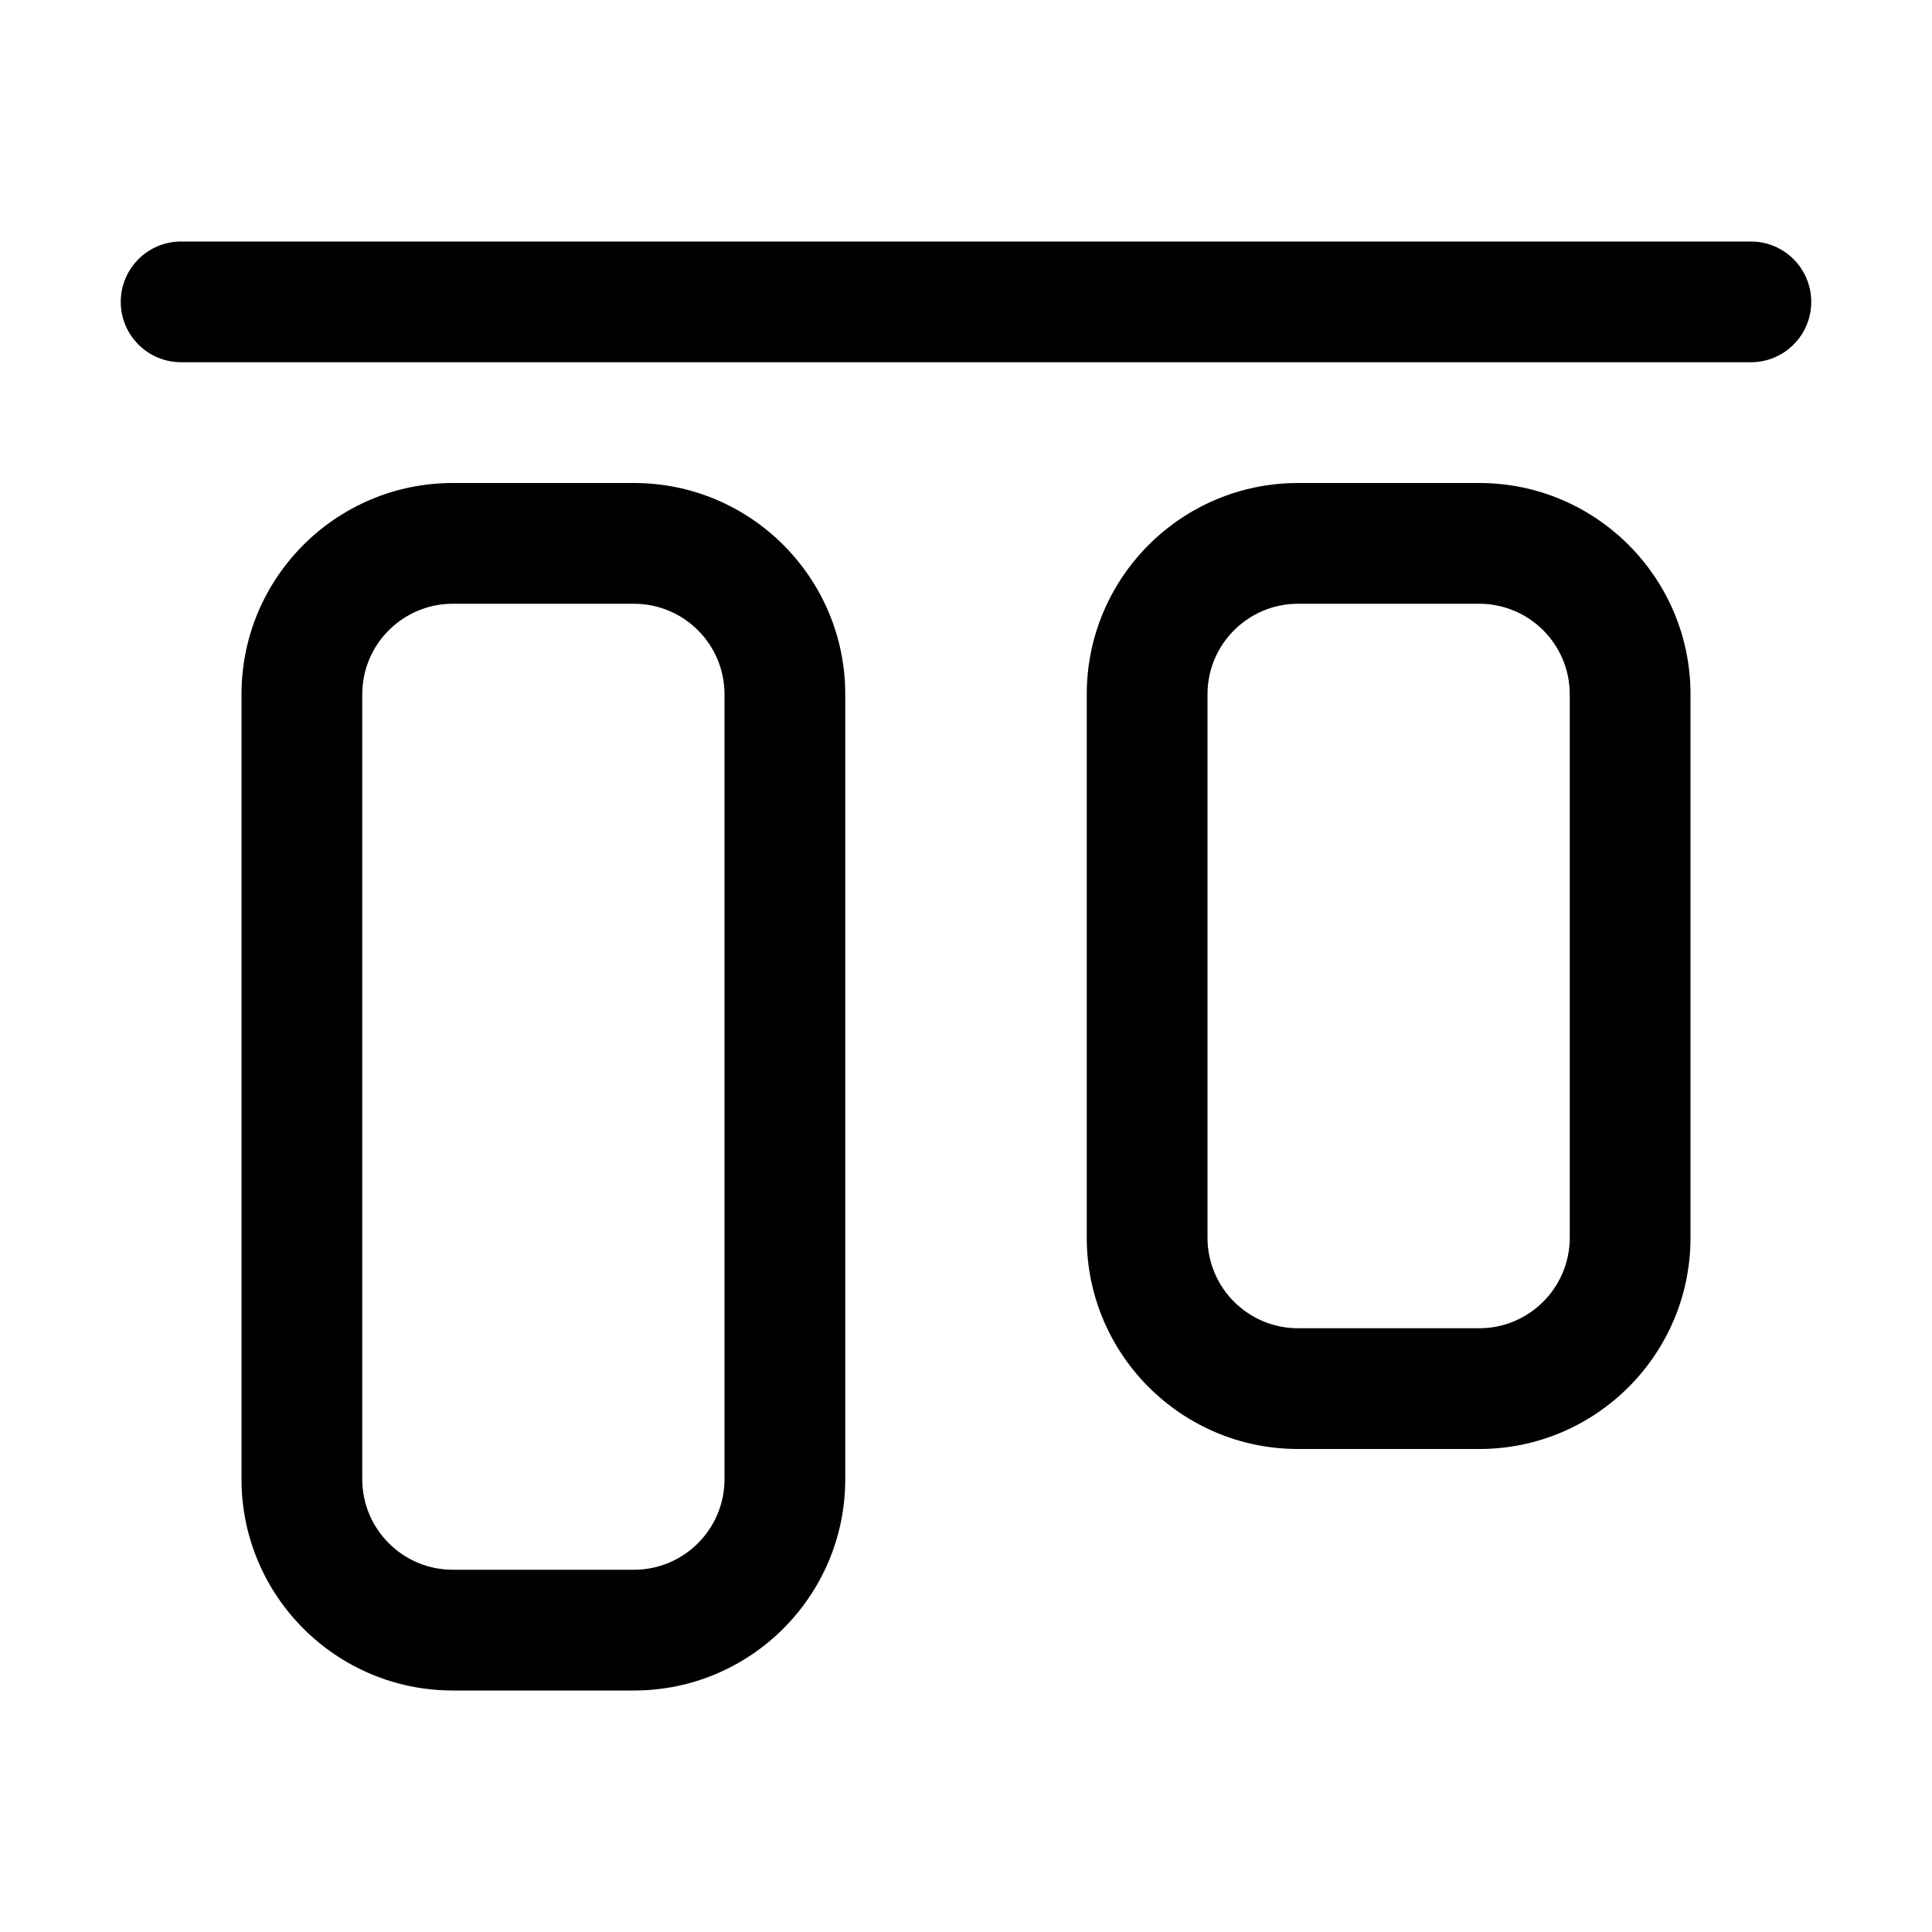 <svg xmlns="http://www.w3.org/2000/svg" viewBox="0 0 16 16" fill="none"><path d="M1.5 2C1.224 2 1 2.224 1 2.5C1 2.776 1.224 3 1.5 3H14.5C14.776 3 15 2.776 15 2.5C15 2.224 14.776 2 14.5 2H1.5ZM2 5.75C2 4.784 2.784 4 3.75 4L5.25 4C6.216 4 7 4.784 7 5.75L7 12.25C7 13.216 6.216 14 5.25 14H3.75C2.784 14 2 13.216 2 12.25L2 5.75ZM3.75 5C3.336 5 3 5.336 3 5.75L3 12.25C3 12.664 3.336 13 3.75 13H5.25C5.664 13 6 12.664 6 12.25L6 5.75C6 5.336 5.664 5 5.25 5L3.75 5ZM9 5.75C9 4.784 9.784 4 10.75 4L12.25 4C13.216 4 14 4.784 14 5.75V10.25C14 11.216 13.216 12 12.25 12H10.75C9.784 12 9 11.216 9 10.25L9 5.75ZM10.75 5C10.336 5 10 5.336 10 5.75V10.25C10 10.664 10.336 11 10.75 11H12.25C12.664 11 13 10.664 13 10.25V5.75C13 5.336 12.664 5 12.25 5L10.75 5Z" fill="currentColor"/></svg>